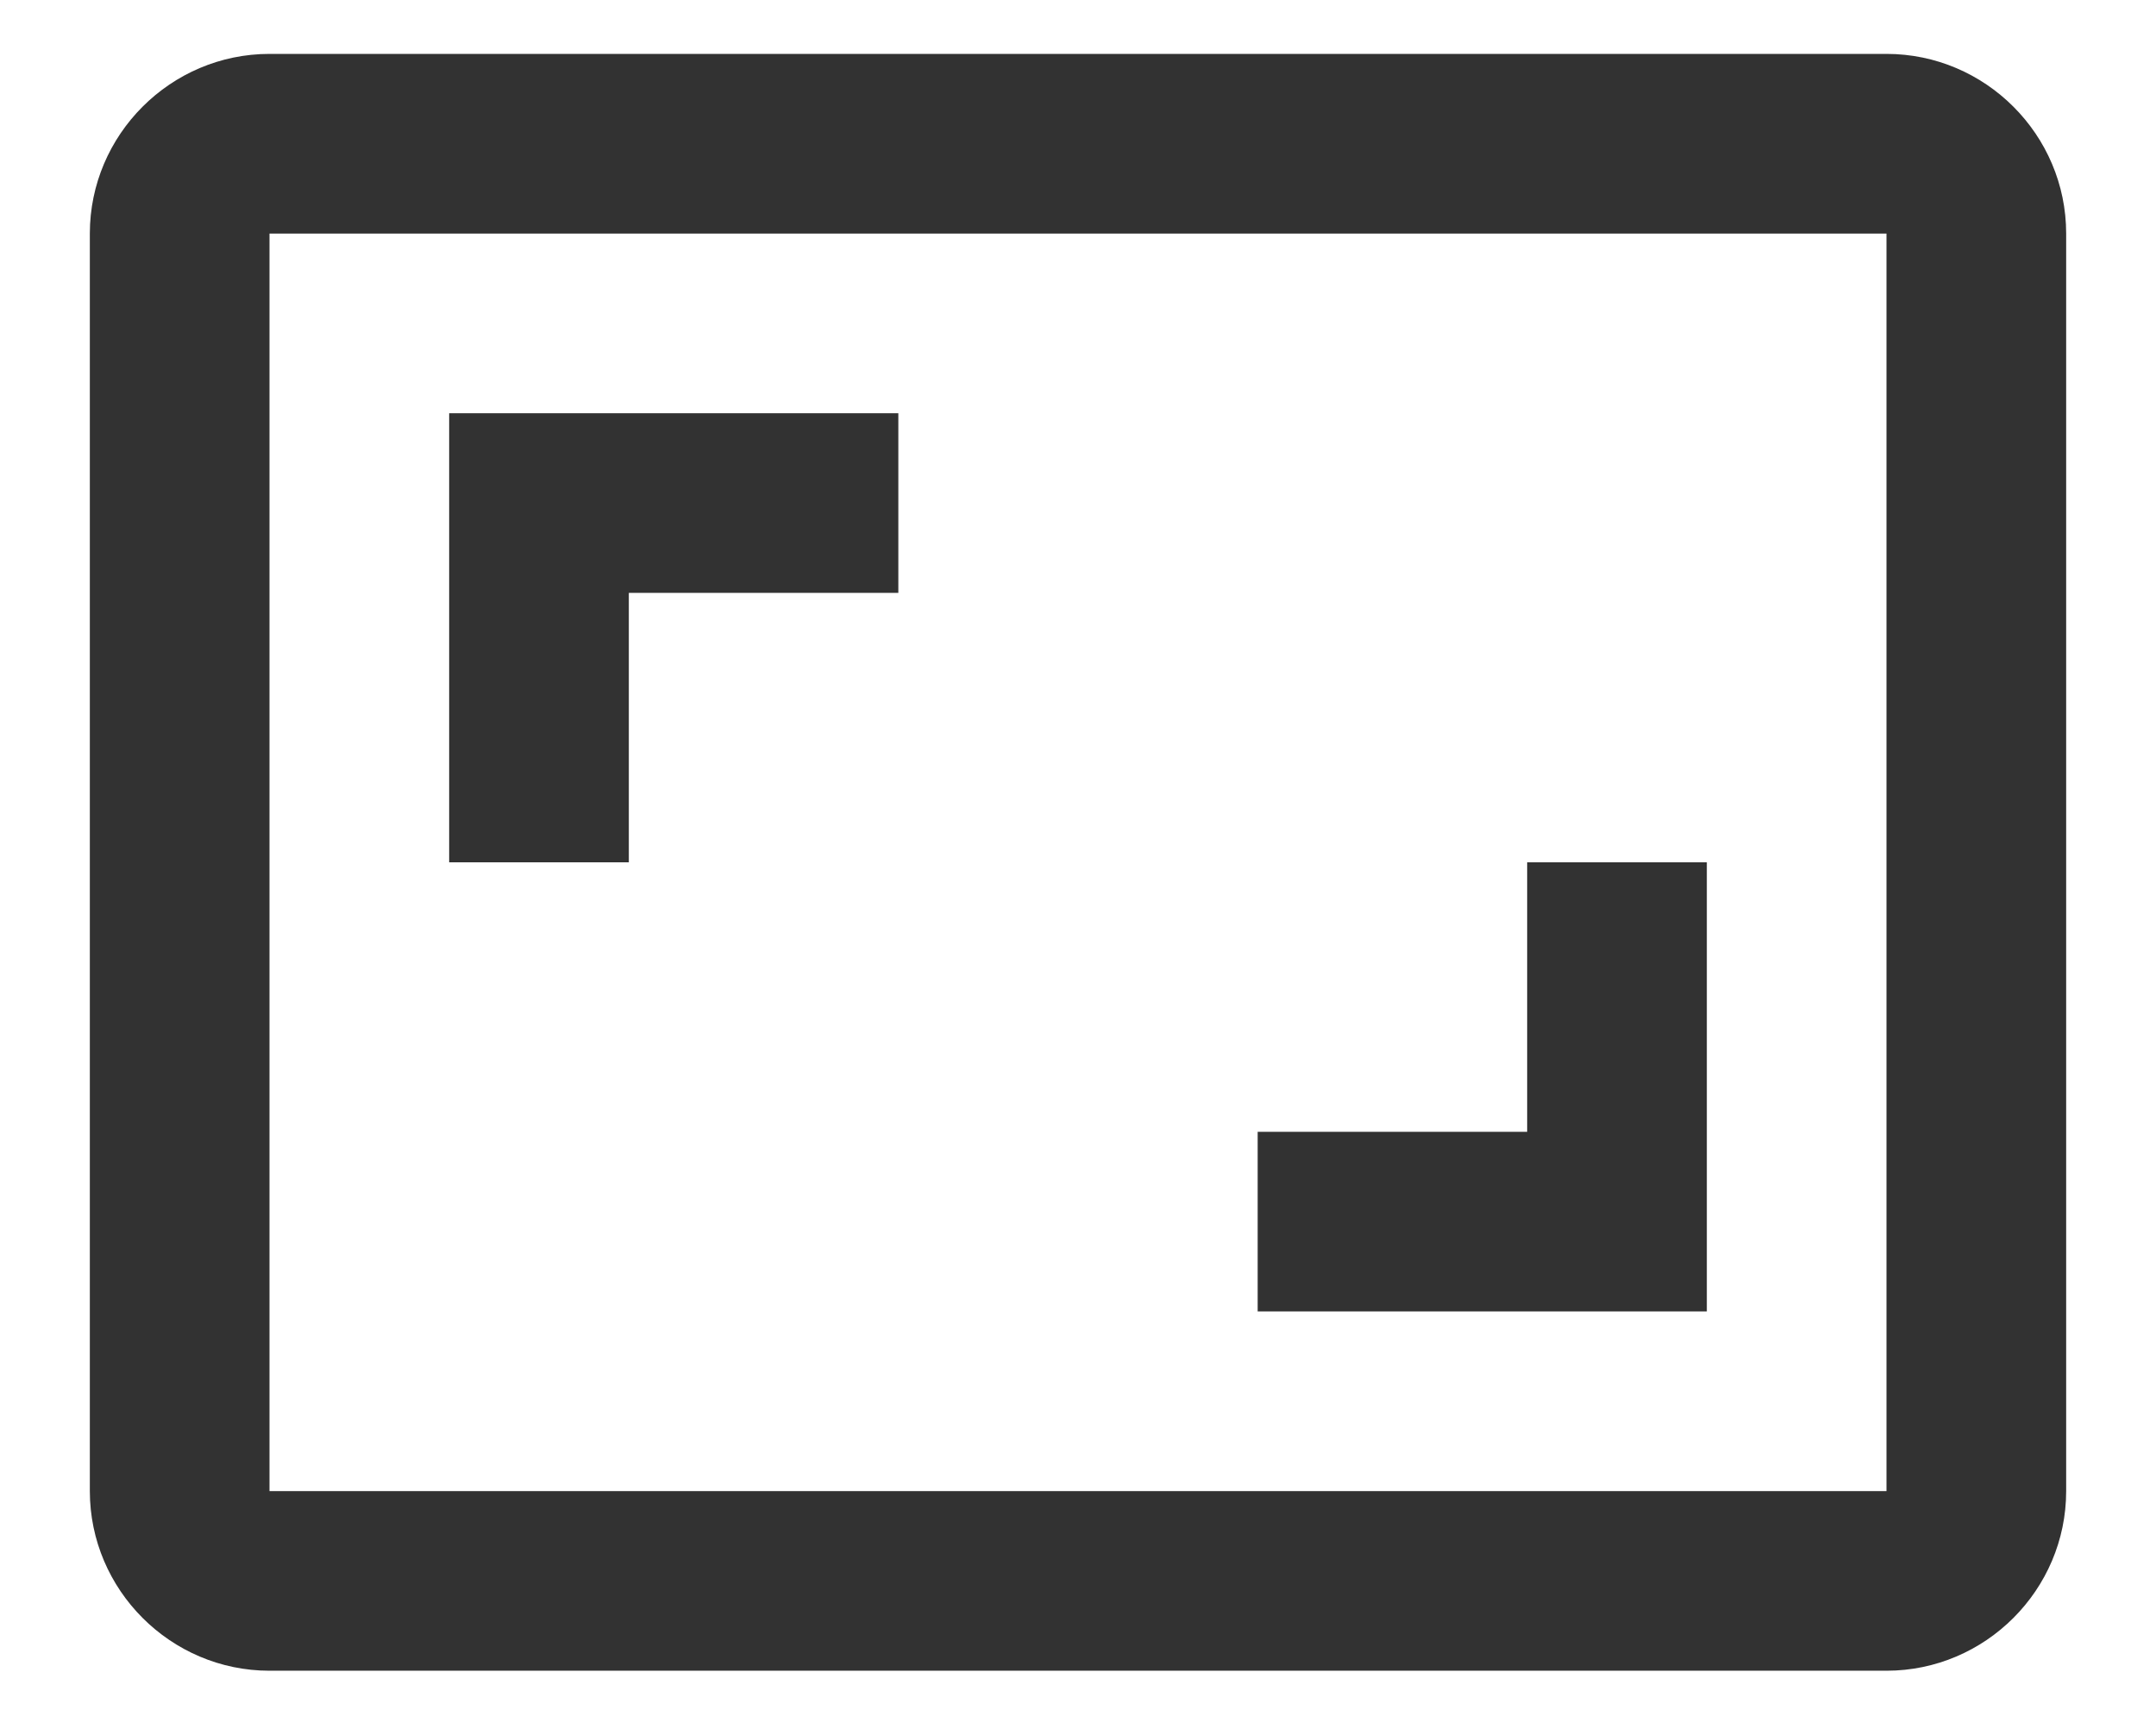 <?xml version="1.0" encoding="utf-8"?>
<!-- Generator: Adobe Illustrator 23.0.6, SVG Export Plug-In . SVG Version: 6.00 Build 0)  -->
<svg version="1.1" id="Layer_1" xmlns="http://www.w3.org/2000/svg" xmlns:xlink="http://www.w3.org/1999/xlink" x="0px" y="0px"
	 viewBox="0 0 24 19.1" style="enable-background:new 0 0 24 19.1;" xml:space="preserve">
<style type="text/css">
	.st0{fill:#323232;}
	.st1{fill:none;}
</style>
<path class="st0" d="M19,9.6h-2v3h-3v2h5V9.6z M7,6.6h3v-2H5v5h2V6.6z M21,0.6H3c-1.1,0-2,0.9-2,2v14c0,1.1,0.9,2,2,2h18
	c1.1,0,2-0.9,2-2v-14C23,1.5,22.1,0.6,21,0.6z M21,16.6H3v-14h18V16.6z"/>
<path class="st1" d="M0-2.4h24v24H0V-2.4z"/>
</svg>
